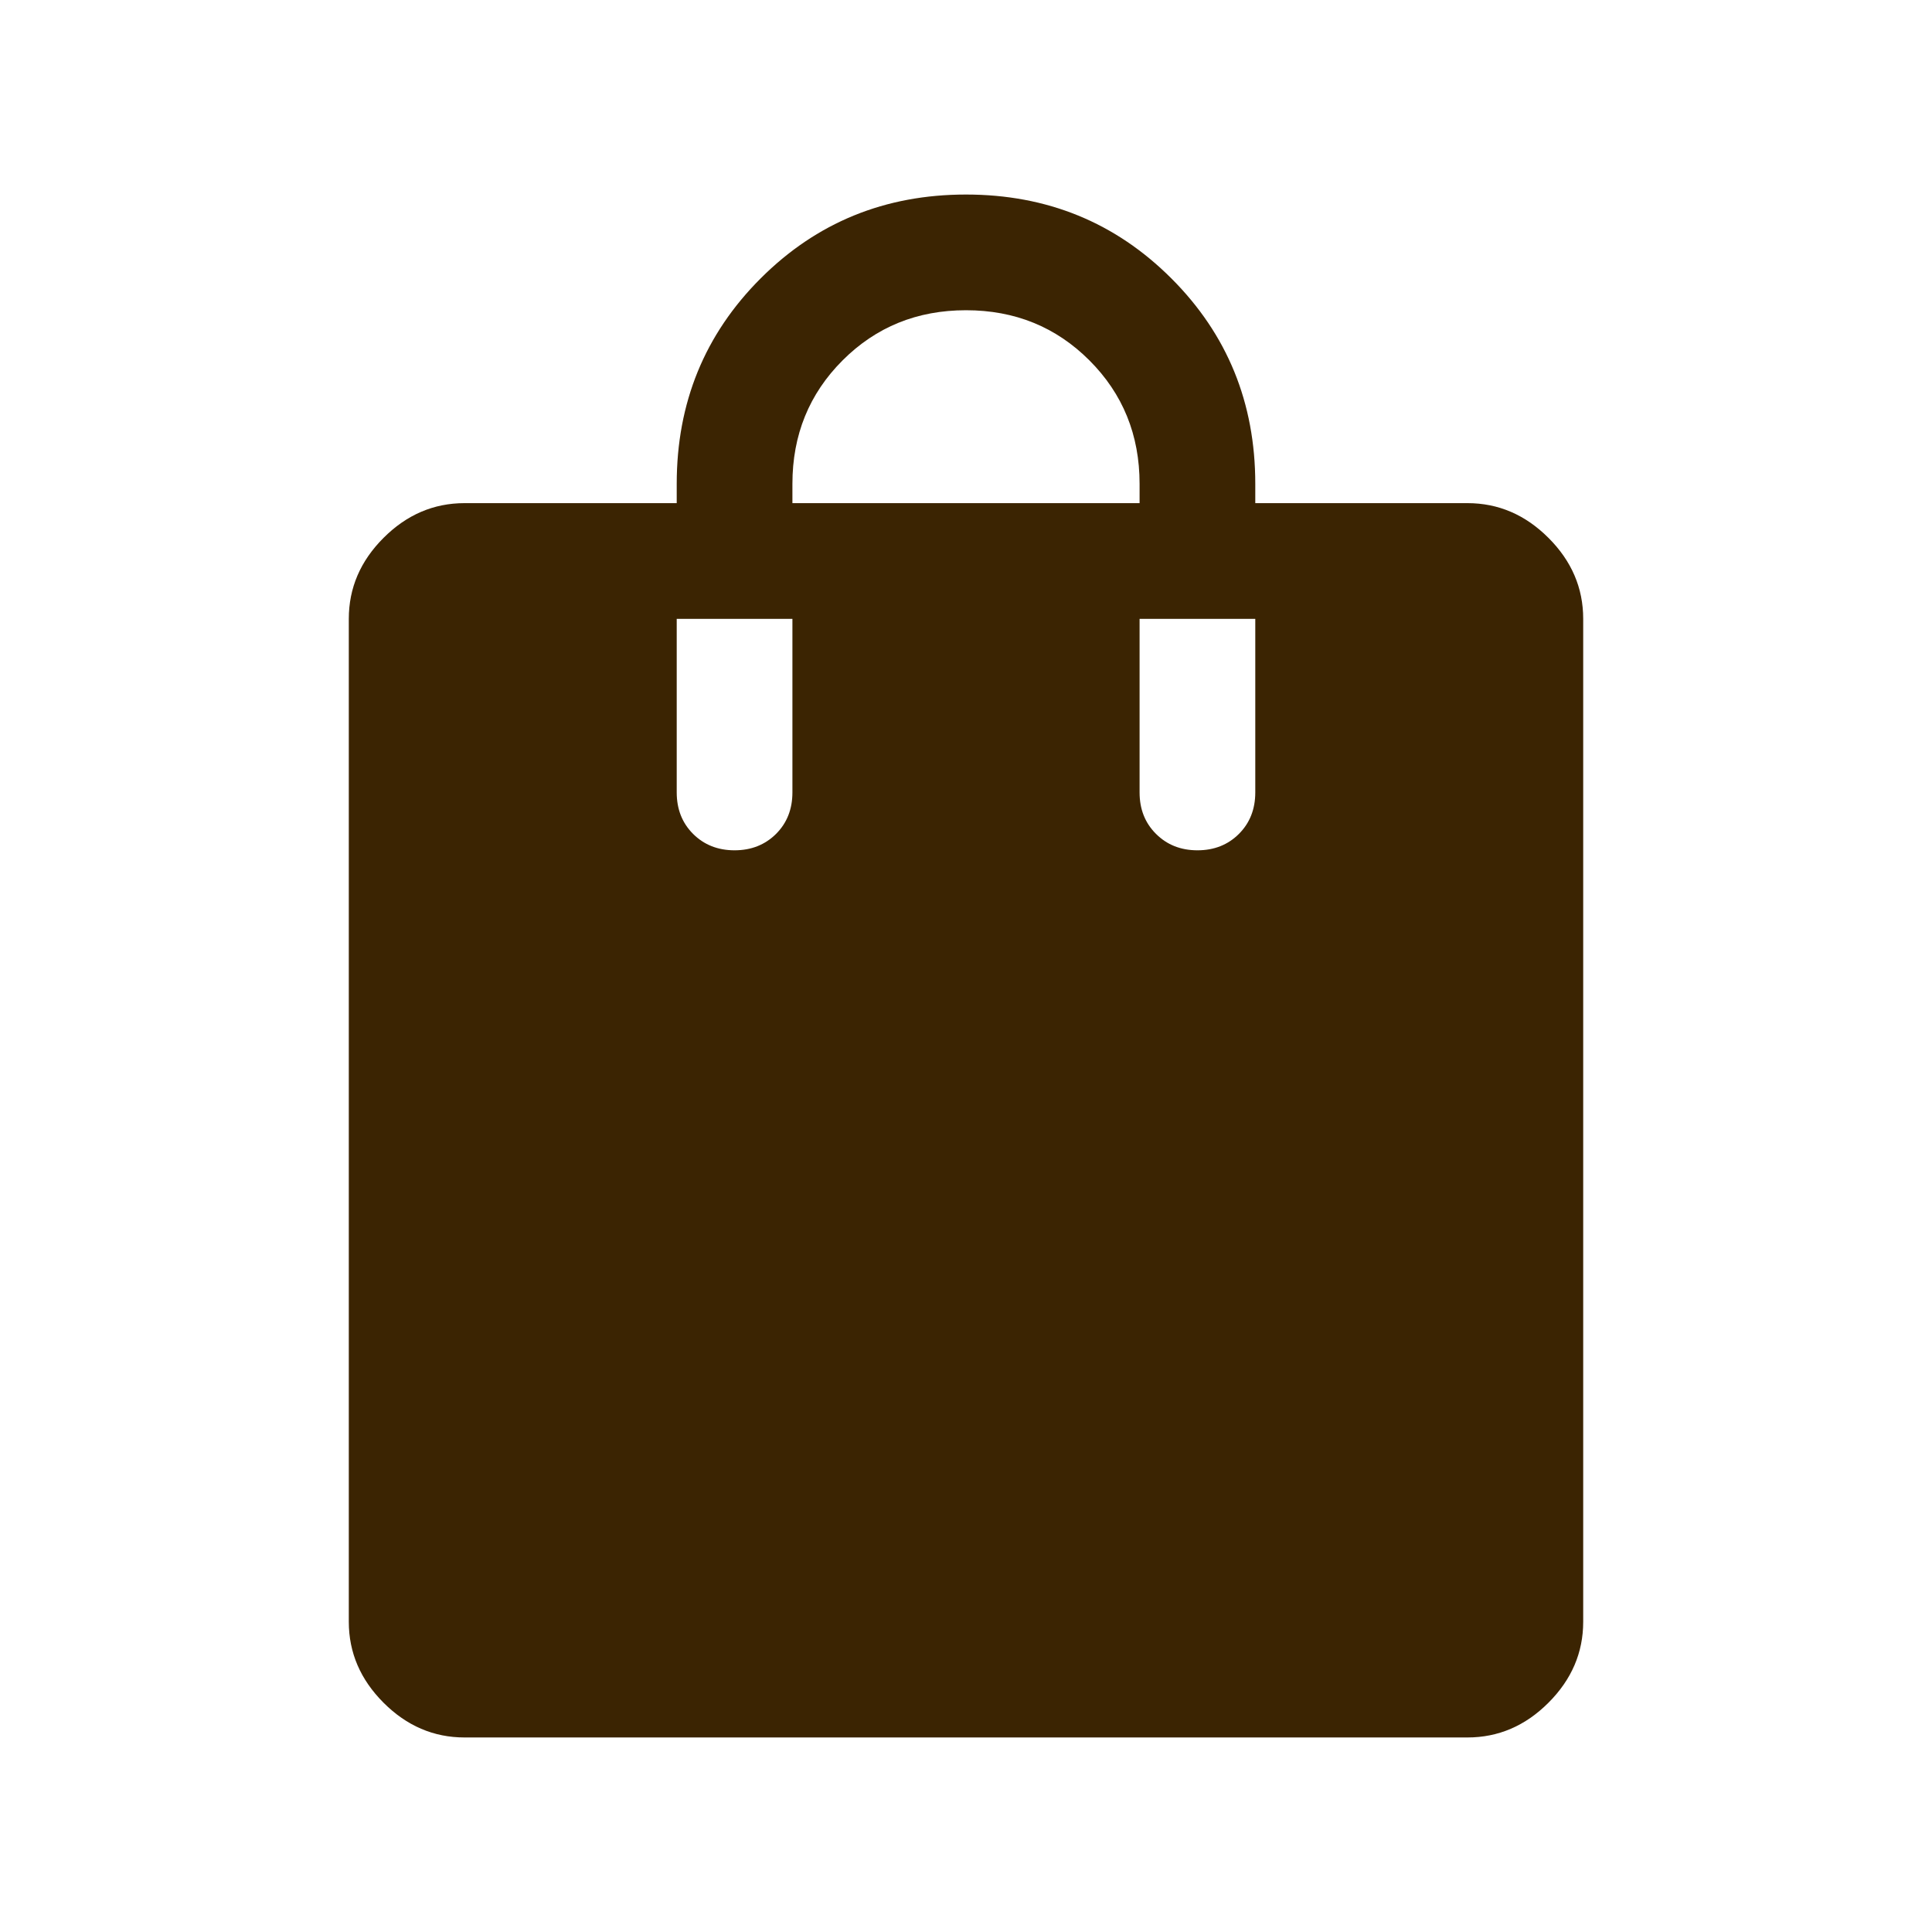<svg width="26" height="26" viewBox="0 0 26 26" fill="none" xmlns="http://www.w3.org/2000/svg">
<path d="M6.252 23.382C5.836 23.382 5.473 23.226 5.162 22.915C4.85 22.603 4.694 22.24 4.694 21.825V8.328C4.694 7.913 4.85 7.549 5.162 7.238C5.473 6.927 5.836 6.771 6.252 6.771H9.107V6.511C9.107 5.421 9.483 4.5 10.236 3.747C10.989 2.994 11.91 2.618 13 2.618C14.09 2.618 15.011 2.994 15.764 3.747C16.517 4.5 16.893 5.421 16.893 6.511V6.771H19.748C20.164 6.771 20.527 6.927 20.838 7.238C21.15 7.549 21.306 7.913 21.306 8.328V21.825C21.306 22.24 21.15 22.603 20.838 22.915C20.527 23.226 20.164 23.382 19.748 23.382H6.252ZM10.664 6.771H15.336V6.511C15.336 5.854 15.111 5.3 14.661 4.85C14.211 4.4 13.658 4.175 13 4.175C12.342 4.175 11.789 4.4 11.339 4.85C10.889 5.3 10.664 5.854 10.664 6.511V6.771ZM16.115 11.443C16.34 11.443 16.526 11.369 16.673 11.222C16.82 11.075 16.893 10.889 16.893 10.664V8.328H15.336V10.664C15.336 10.889 15.409 11.075 15.557 11.222C15.704 11.369 15.89 11.443 16.115 11.443ZM9.885 11.443C10.11 11.443 10.296 11.369 10.444 11.222C10.591 11.075 10.664 10.889 10.664 10.664V8.328H9.107V10.664C9.107 10.889 9.18 11.075 9.327 11.222C9.474 11.369 9.661 11.443 9.885 11.443Z" fill="#3B2402"/>
</svg>
